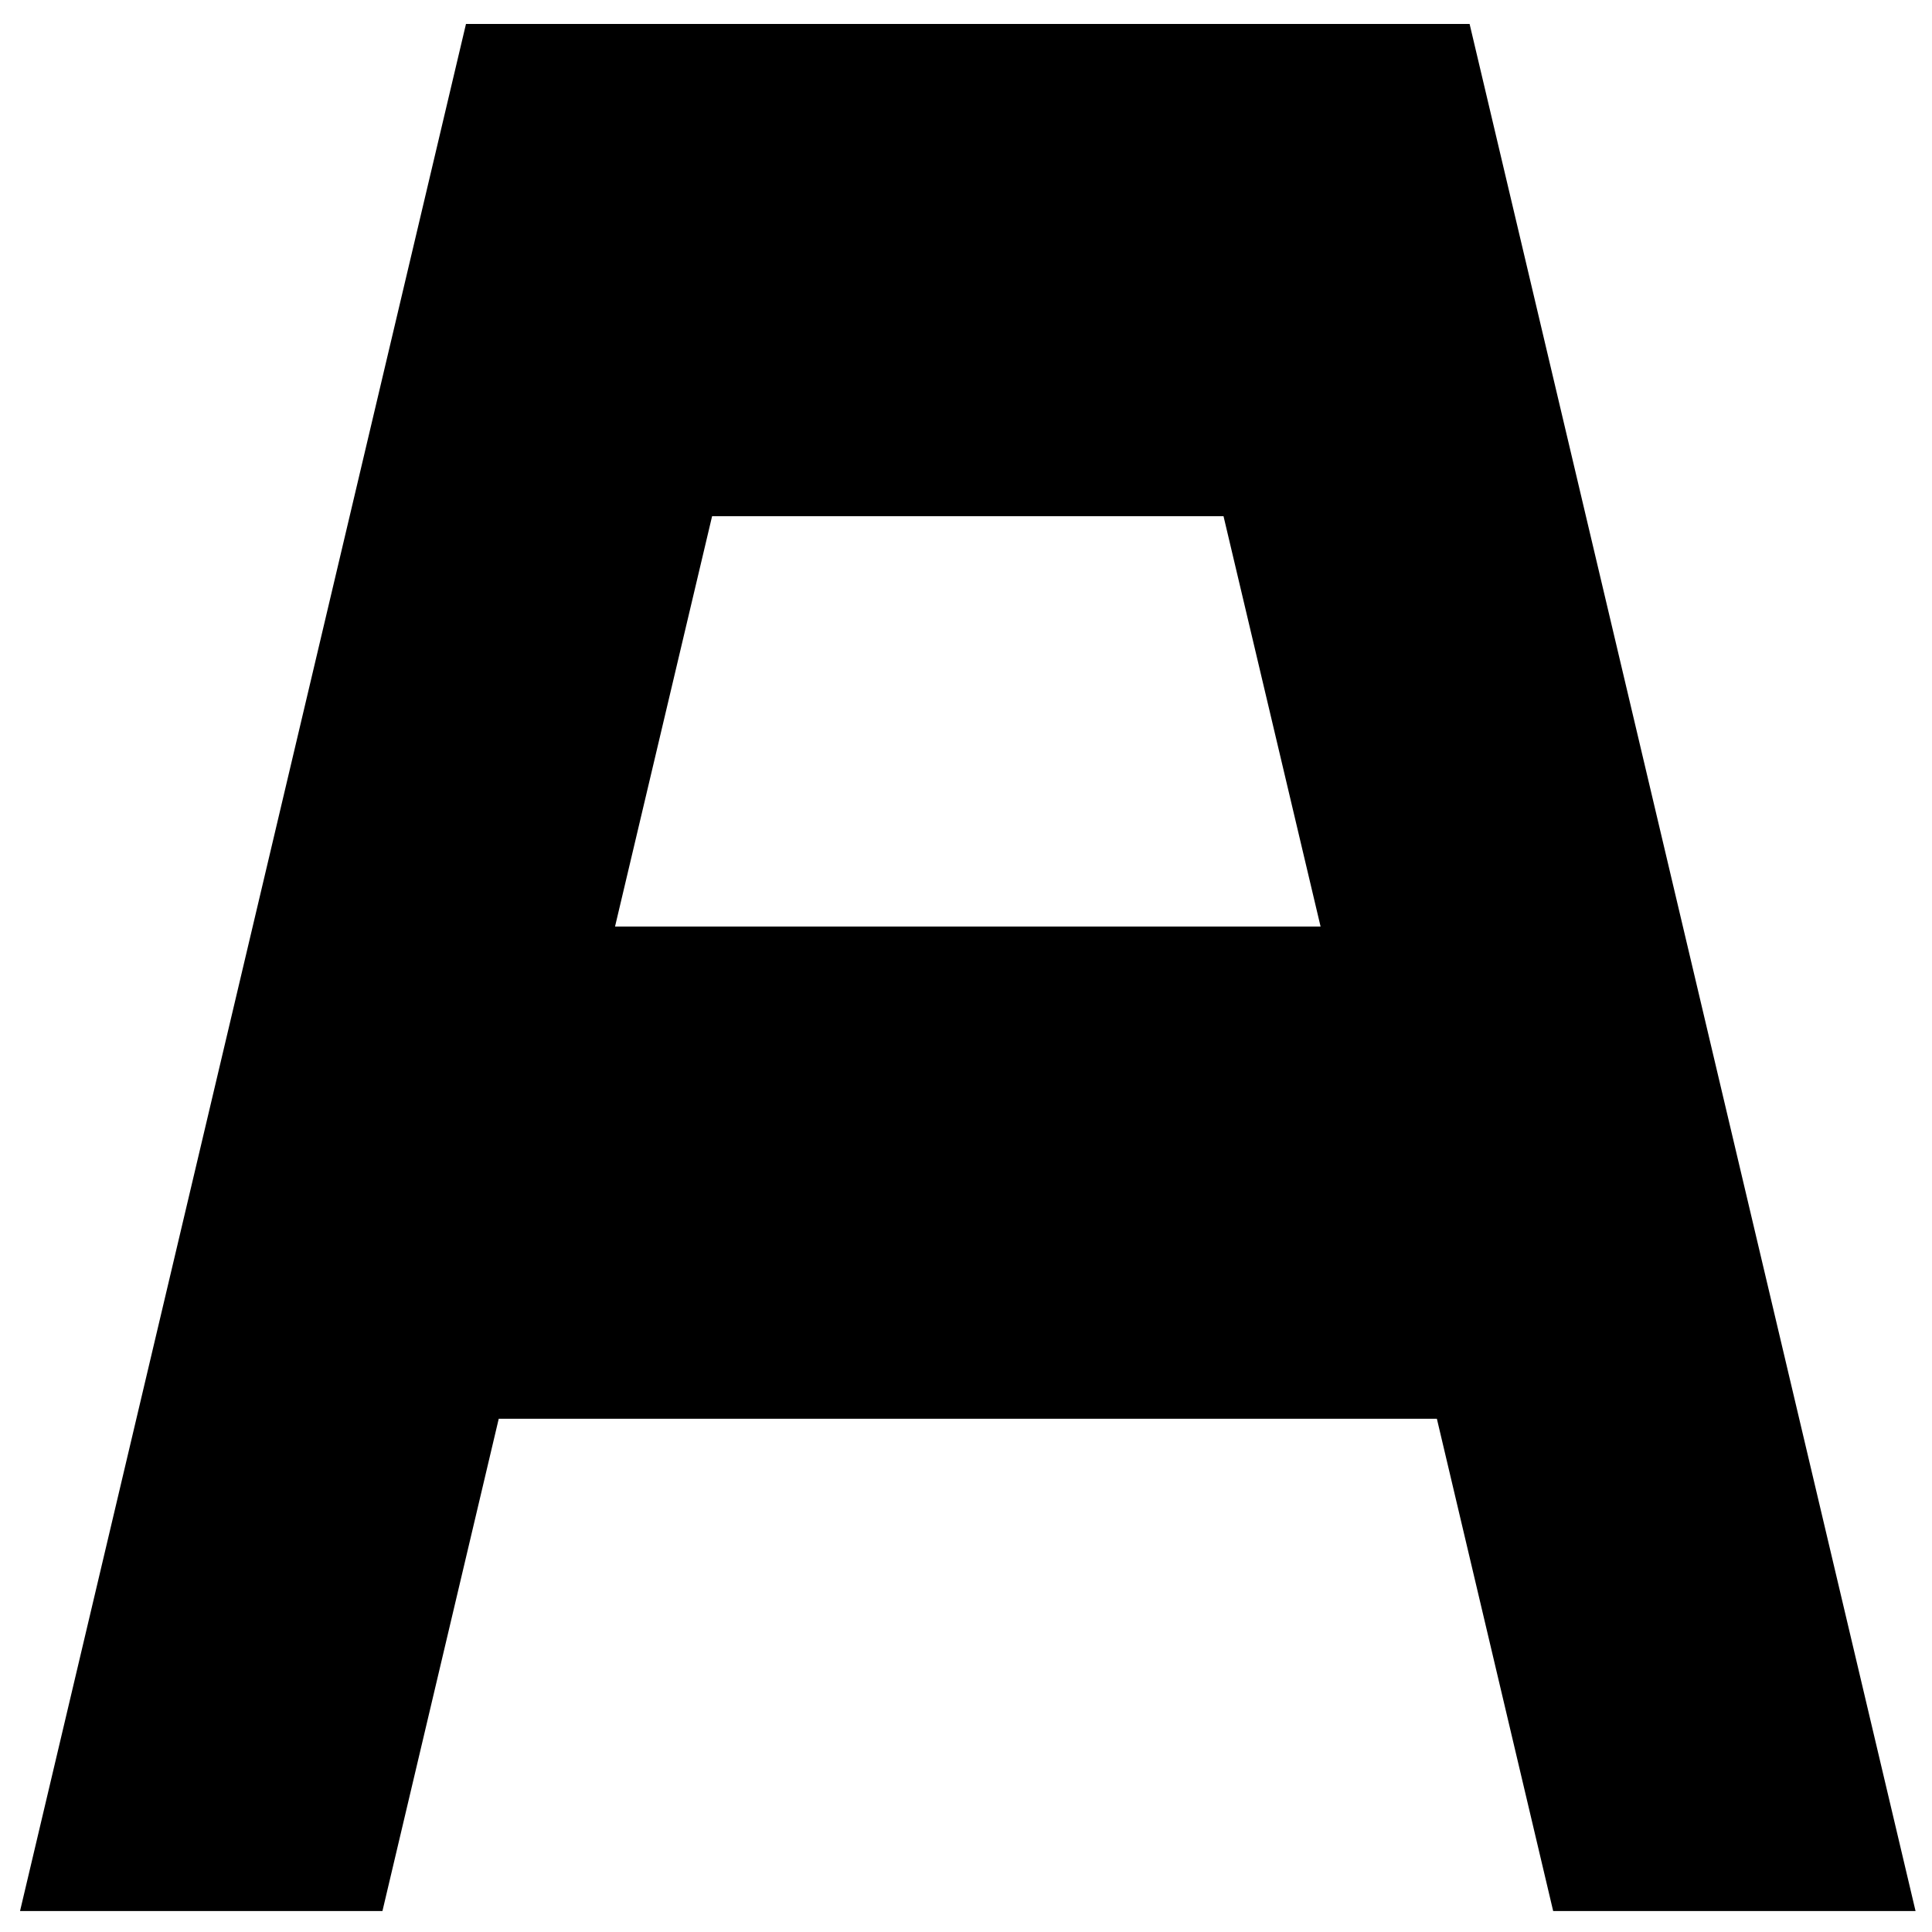 <svg width="62" height="62" viewBox="0 0 62 62" fill="none" xmlns="http://www.w3.org/2000/svg">
<path d="M46.111 45.53H16.005L12.273 61.327H0.643L14.954 0.768H47.161L61.472 61.327H49.843L46.111 45.53V45.53ZM42.379 29.734L39.264 16.565H22.852L19.737 29.734H42.371H42.379Z" fill="black"/>
</svg>
